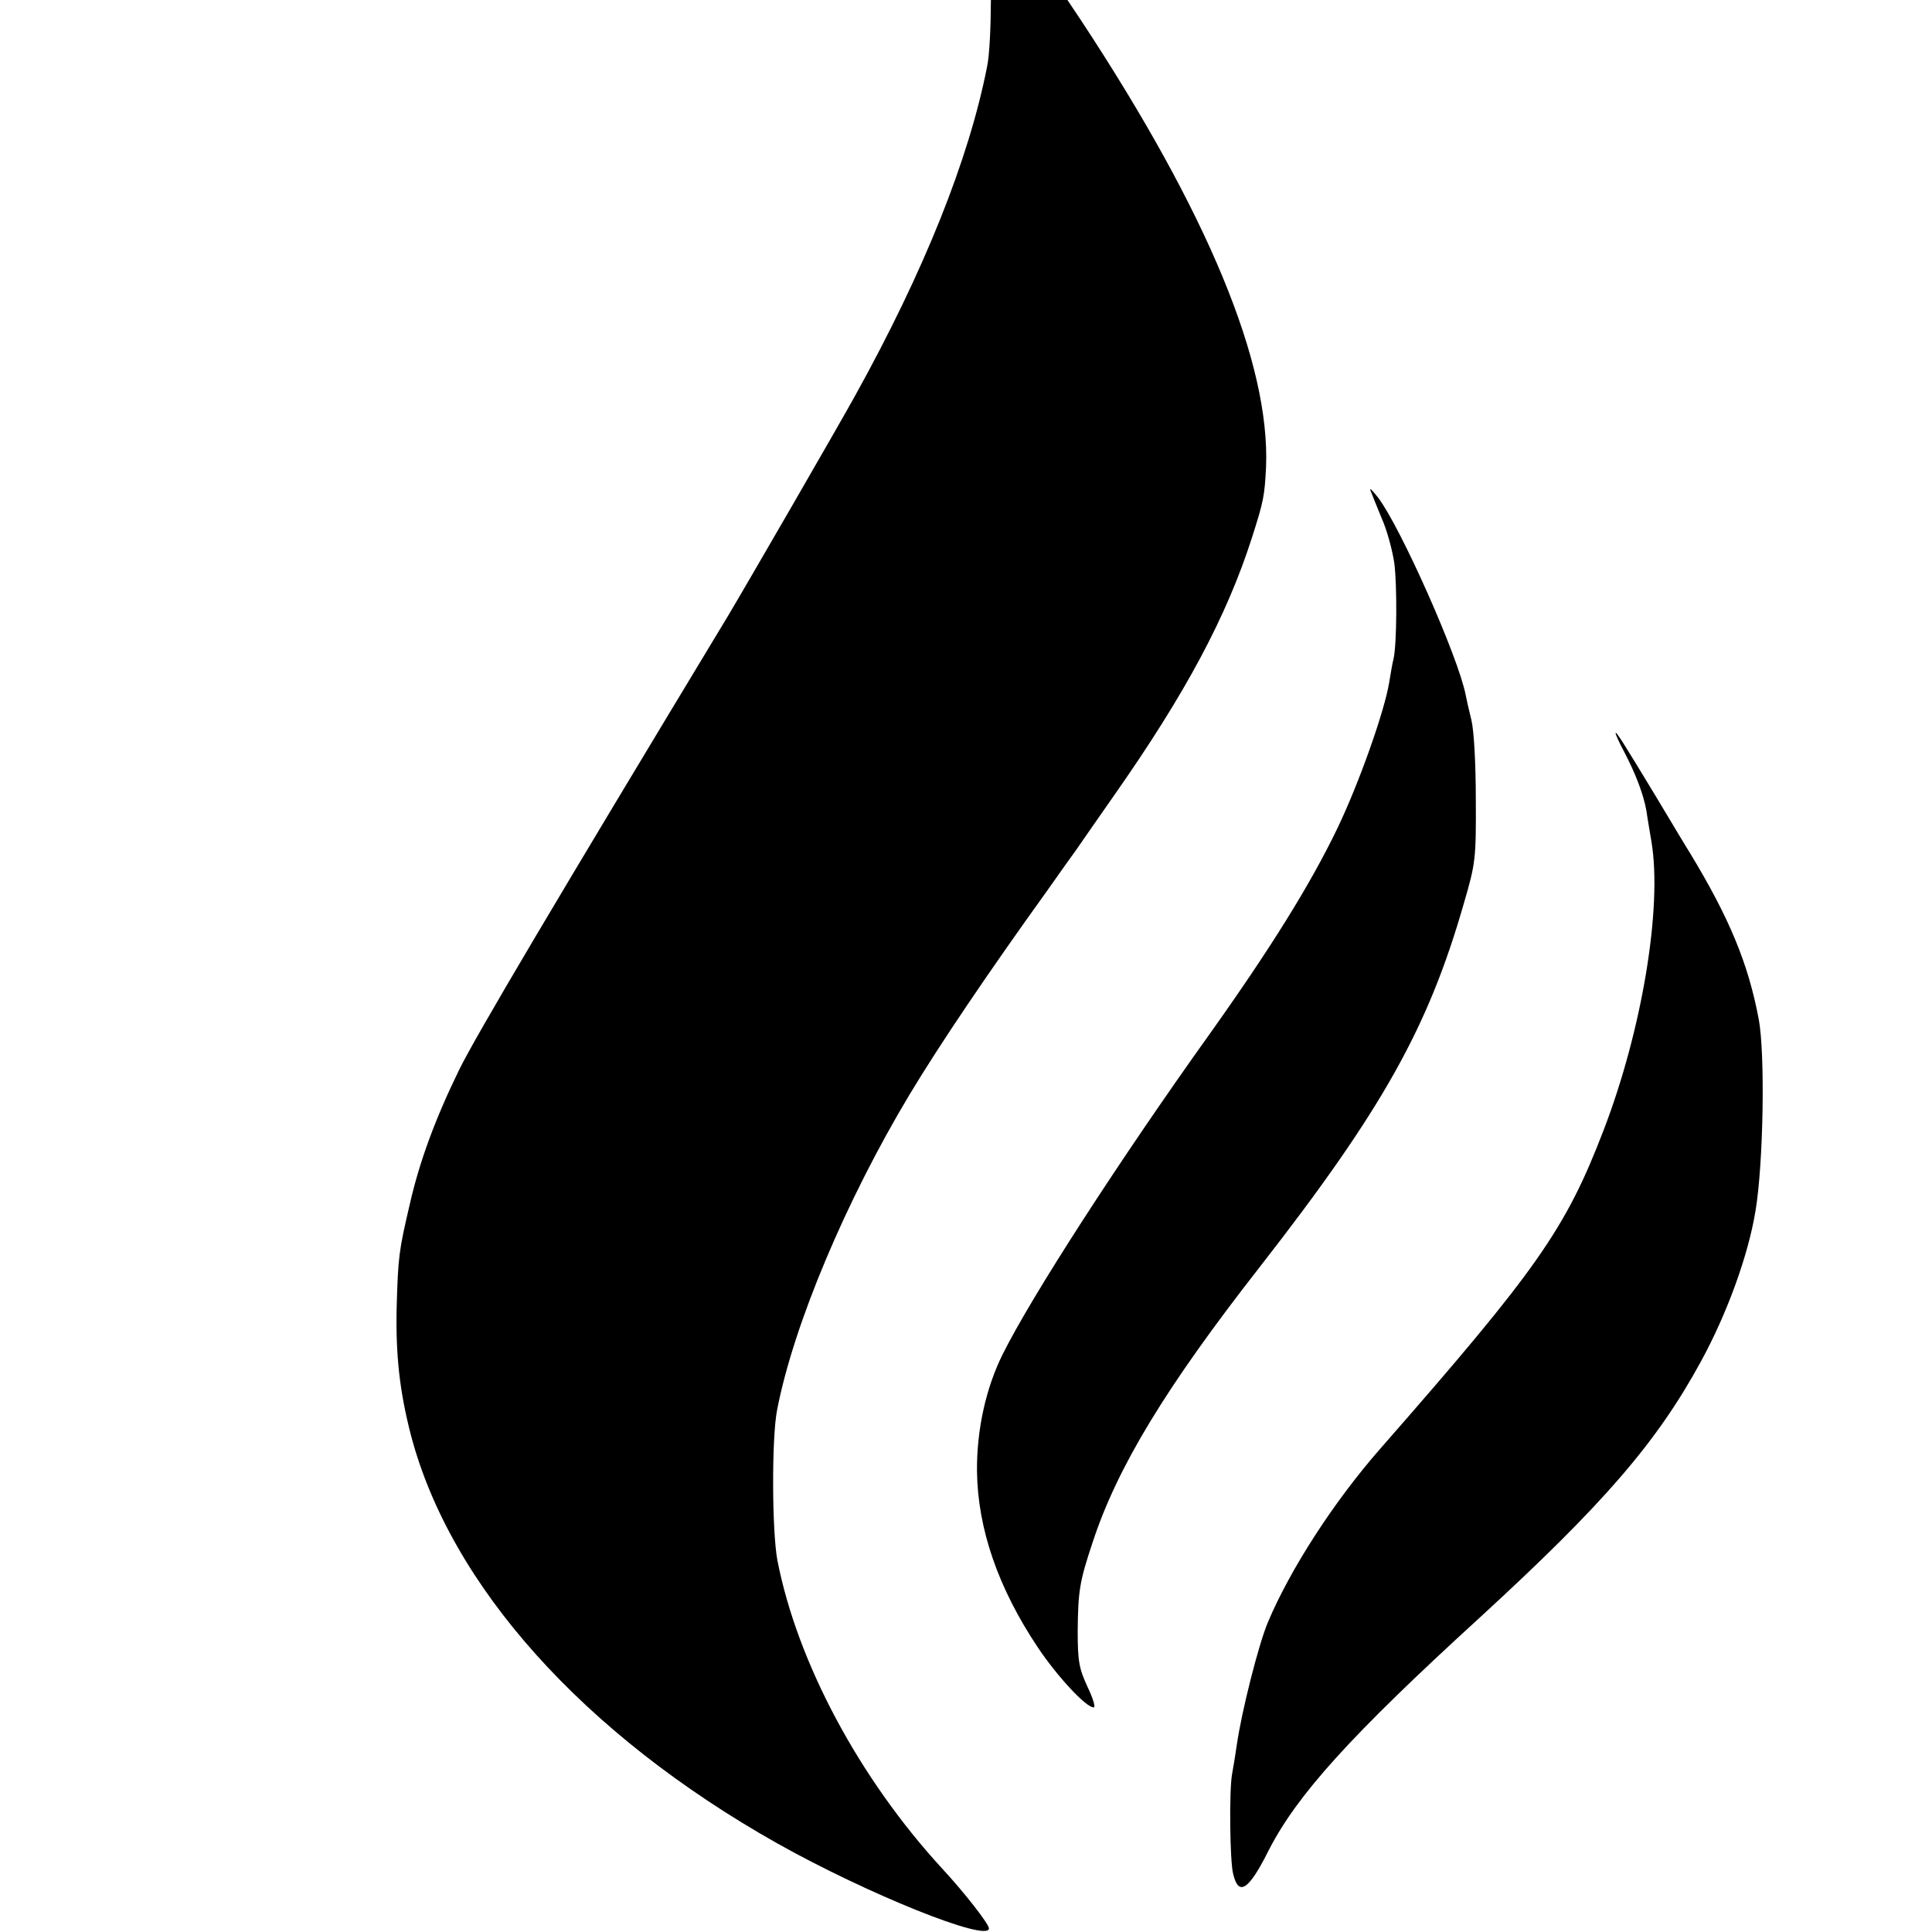 <?xml version="1.0" standalone="no"?>
<!DOCTYPE svg PUBLIC "-//W3C//DTD SVG 20010904//EN"
 "http://www.w3.org/TR/2001/REC-SVG-20010904/DTD/svg10.dtd">
<svg version="1.0" xmlns="http://www.w3.org/2000/svg"
 width="16pt" height="16pt" viewBox="0 0 16 16"
 preserveAspectRatio="xMidYMid meet">
<g transform="translate(0,16) scale(0.003,-0.003)"
fill="#000000" stroke="none">
<path d="M2495 5920 c11 -14 22 -27 25 -30 26 -24 116 -161 144 -216 30 -61
40 -90 63 -179 12 -44 11 -283 -2 -345 -50 -255 -173 -564 -365 -910 -44 -80
-299 -521 -351 -608 -473 -783 -698 -1162 -742 -1253 -64 -131 -109 -251 -136
-371 -30 -128 -32 -144 -36 -283 -3 -131 8 -232 39 -352 109 -417 477 -827
1011 -1128 249 -140 585 -275 585 -235 0 12 -67 98 -129 165 -229 249 -400
569 -455 851 -15 80 -16 337 -1 414 45 235 190 579 366 872 83 138 214 332
380 563 35 50 71 100 79 111 8 12 55 79 103 148 200 285 313 497 383 715 32
100 35 115 39 196 11 286 -161 701 -510 1231 -94 143 -287 414 -329 461 -13
14 -13 15 -87 108 -31 39 -64 77 -75 85 -17 13 -17 13 1 -10z"/>
<path d="M3783 3980 c3 -8 17 -43 31 -77 15 -33 30 -90 35 -124 8 -62 7 -224
-2 -264 -3 -11 -8 -40 -12 -65 -13 -80 -83 -278 -143 -403 -74 -154 -184 -331
-352 -567 -251 -351 -493 -726 -572 -885 -46 -92 -72 -208 -71 -323 2 -160 59
-324 169 -488 53 -79 132 -164 153 -164 6 0 -2 26 -17 57 -23 50 -27 70 -27
153 1 111 5 137 41 245 68 208 203 430 461 760 339 435 466 661 565 1008 31
106 33 121 32 282 0 101 -5 190 -12 220 -7 28 -14 59 -16 70 -20 104 -180 464
-242 545 -15 19 -24 28 -21 20z"/>
<path d="M4460 3309 c0 -3 10 -26 23 -50 33 -63 54 -119 62 -164 3 -22 10 -61
14 -86 30 -181 -26 -519 -132 -795 -105 -274 -184 -386 -616 -879 -129 -147
-249 -333 -311 -480 -26 -62 -73 -248 -86 -340 -3 -22 -9 -58 -13 -80 -8 -46
-6 -238 3 -274 15 -64 43 -46 98 64 78 153 227 318 583 643 341 313 488 482
611 708 72 132 130 292 150 414 22 130 27 435 9 530 -29 154 -81 279 -190 459
-6 9 -48 79 -94 156 -92 152 -111 182 -111 174z"/>
</g>
</svg>
